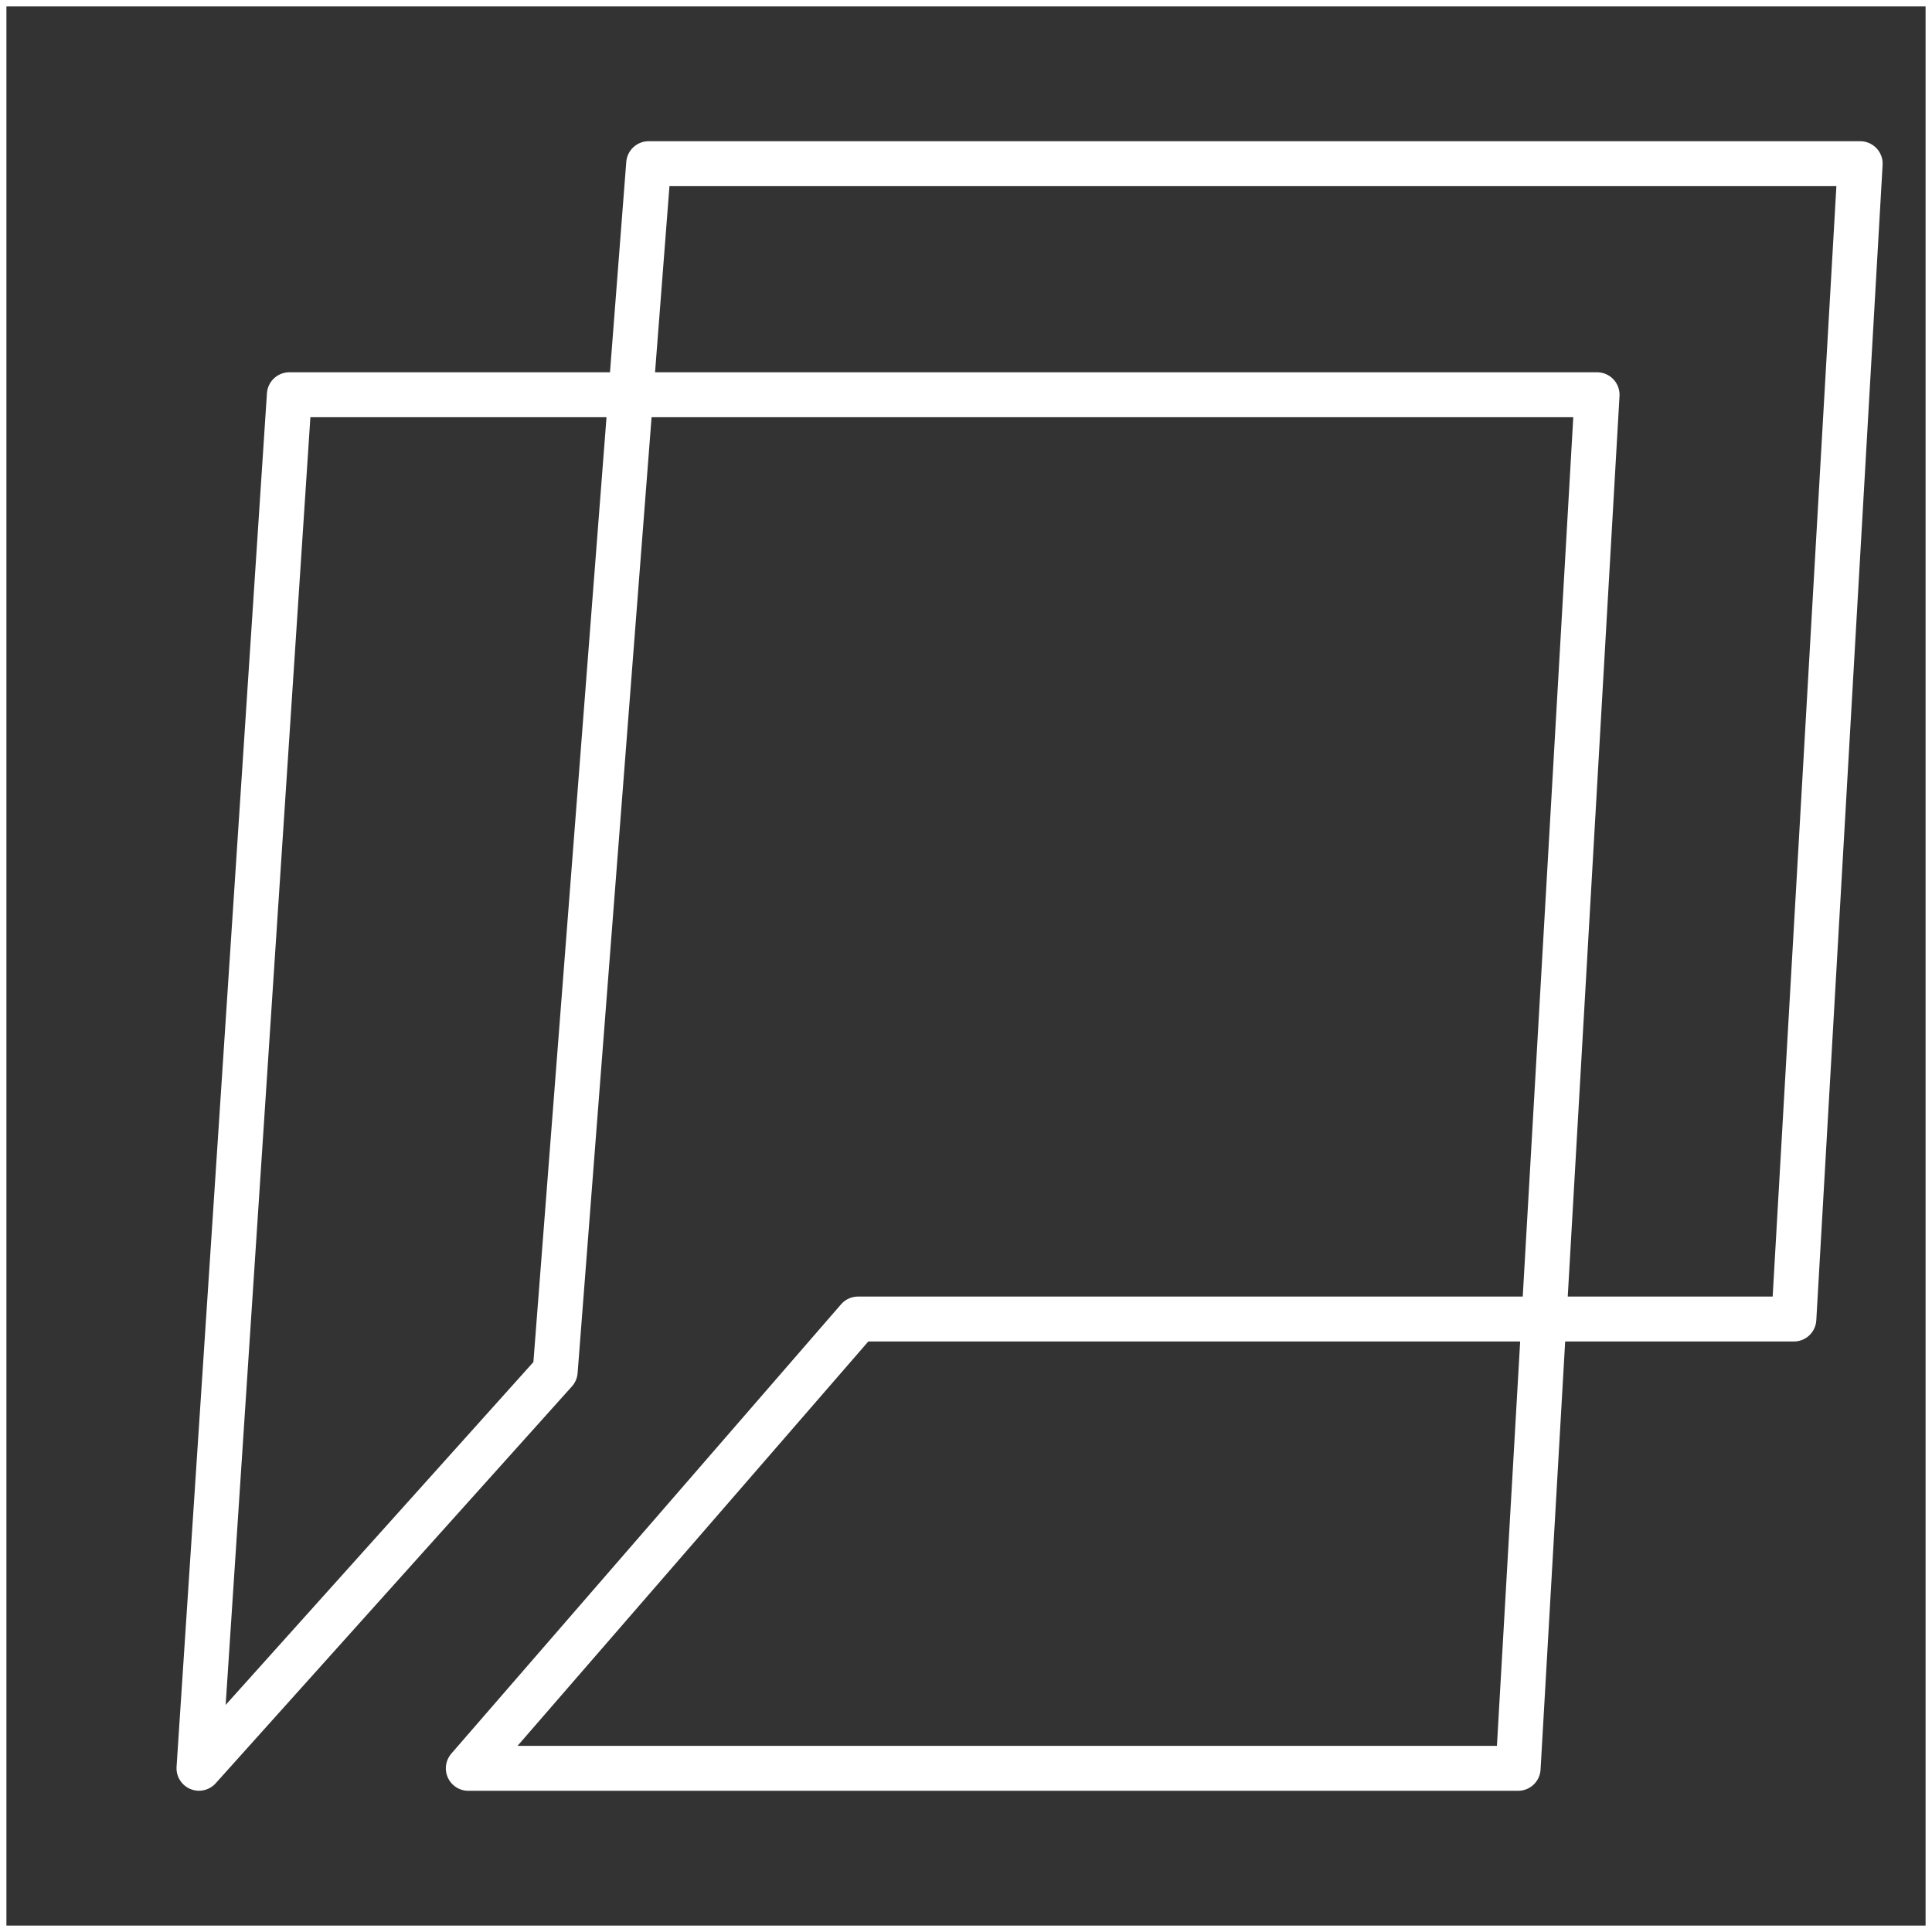 <svg xmlns="http://www.w3.org/2000/svg" viewBox="0 0 301 301"><rect x="0" y="0" width="301" height="301" fill="#333333" stroke="none"/><defs><style>.cls-1,.cls-2{fill:none;stroke:#fff;}.cls-1{stroke-linecap:round;stroke-linejoin:round;stroke-width:7px;}.cls-2{stroke-miterlimit:10;}</style></defs><title>to2</title><g id="Layer_2" data-name="Layer 2"><g id="Layer_1-2" data-name="Layer 1"><polygon class="cls-1" points="72.96 275.5 236.52 275.5 248.82 61.5 45.08 61.5 31 275.49 86.5 213.66 101.06 25.5 289.81 25.5 279.48 205.5 133.68 205.5 72.96 275.5"/><rect id="Rectangle-Copy-14" class="cls-2" x="0.5" y="0.5" width="300" height="300"/></g></g></svg>